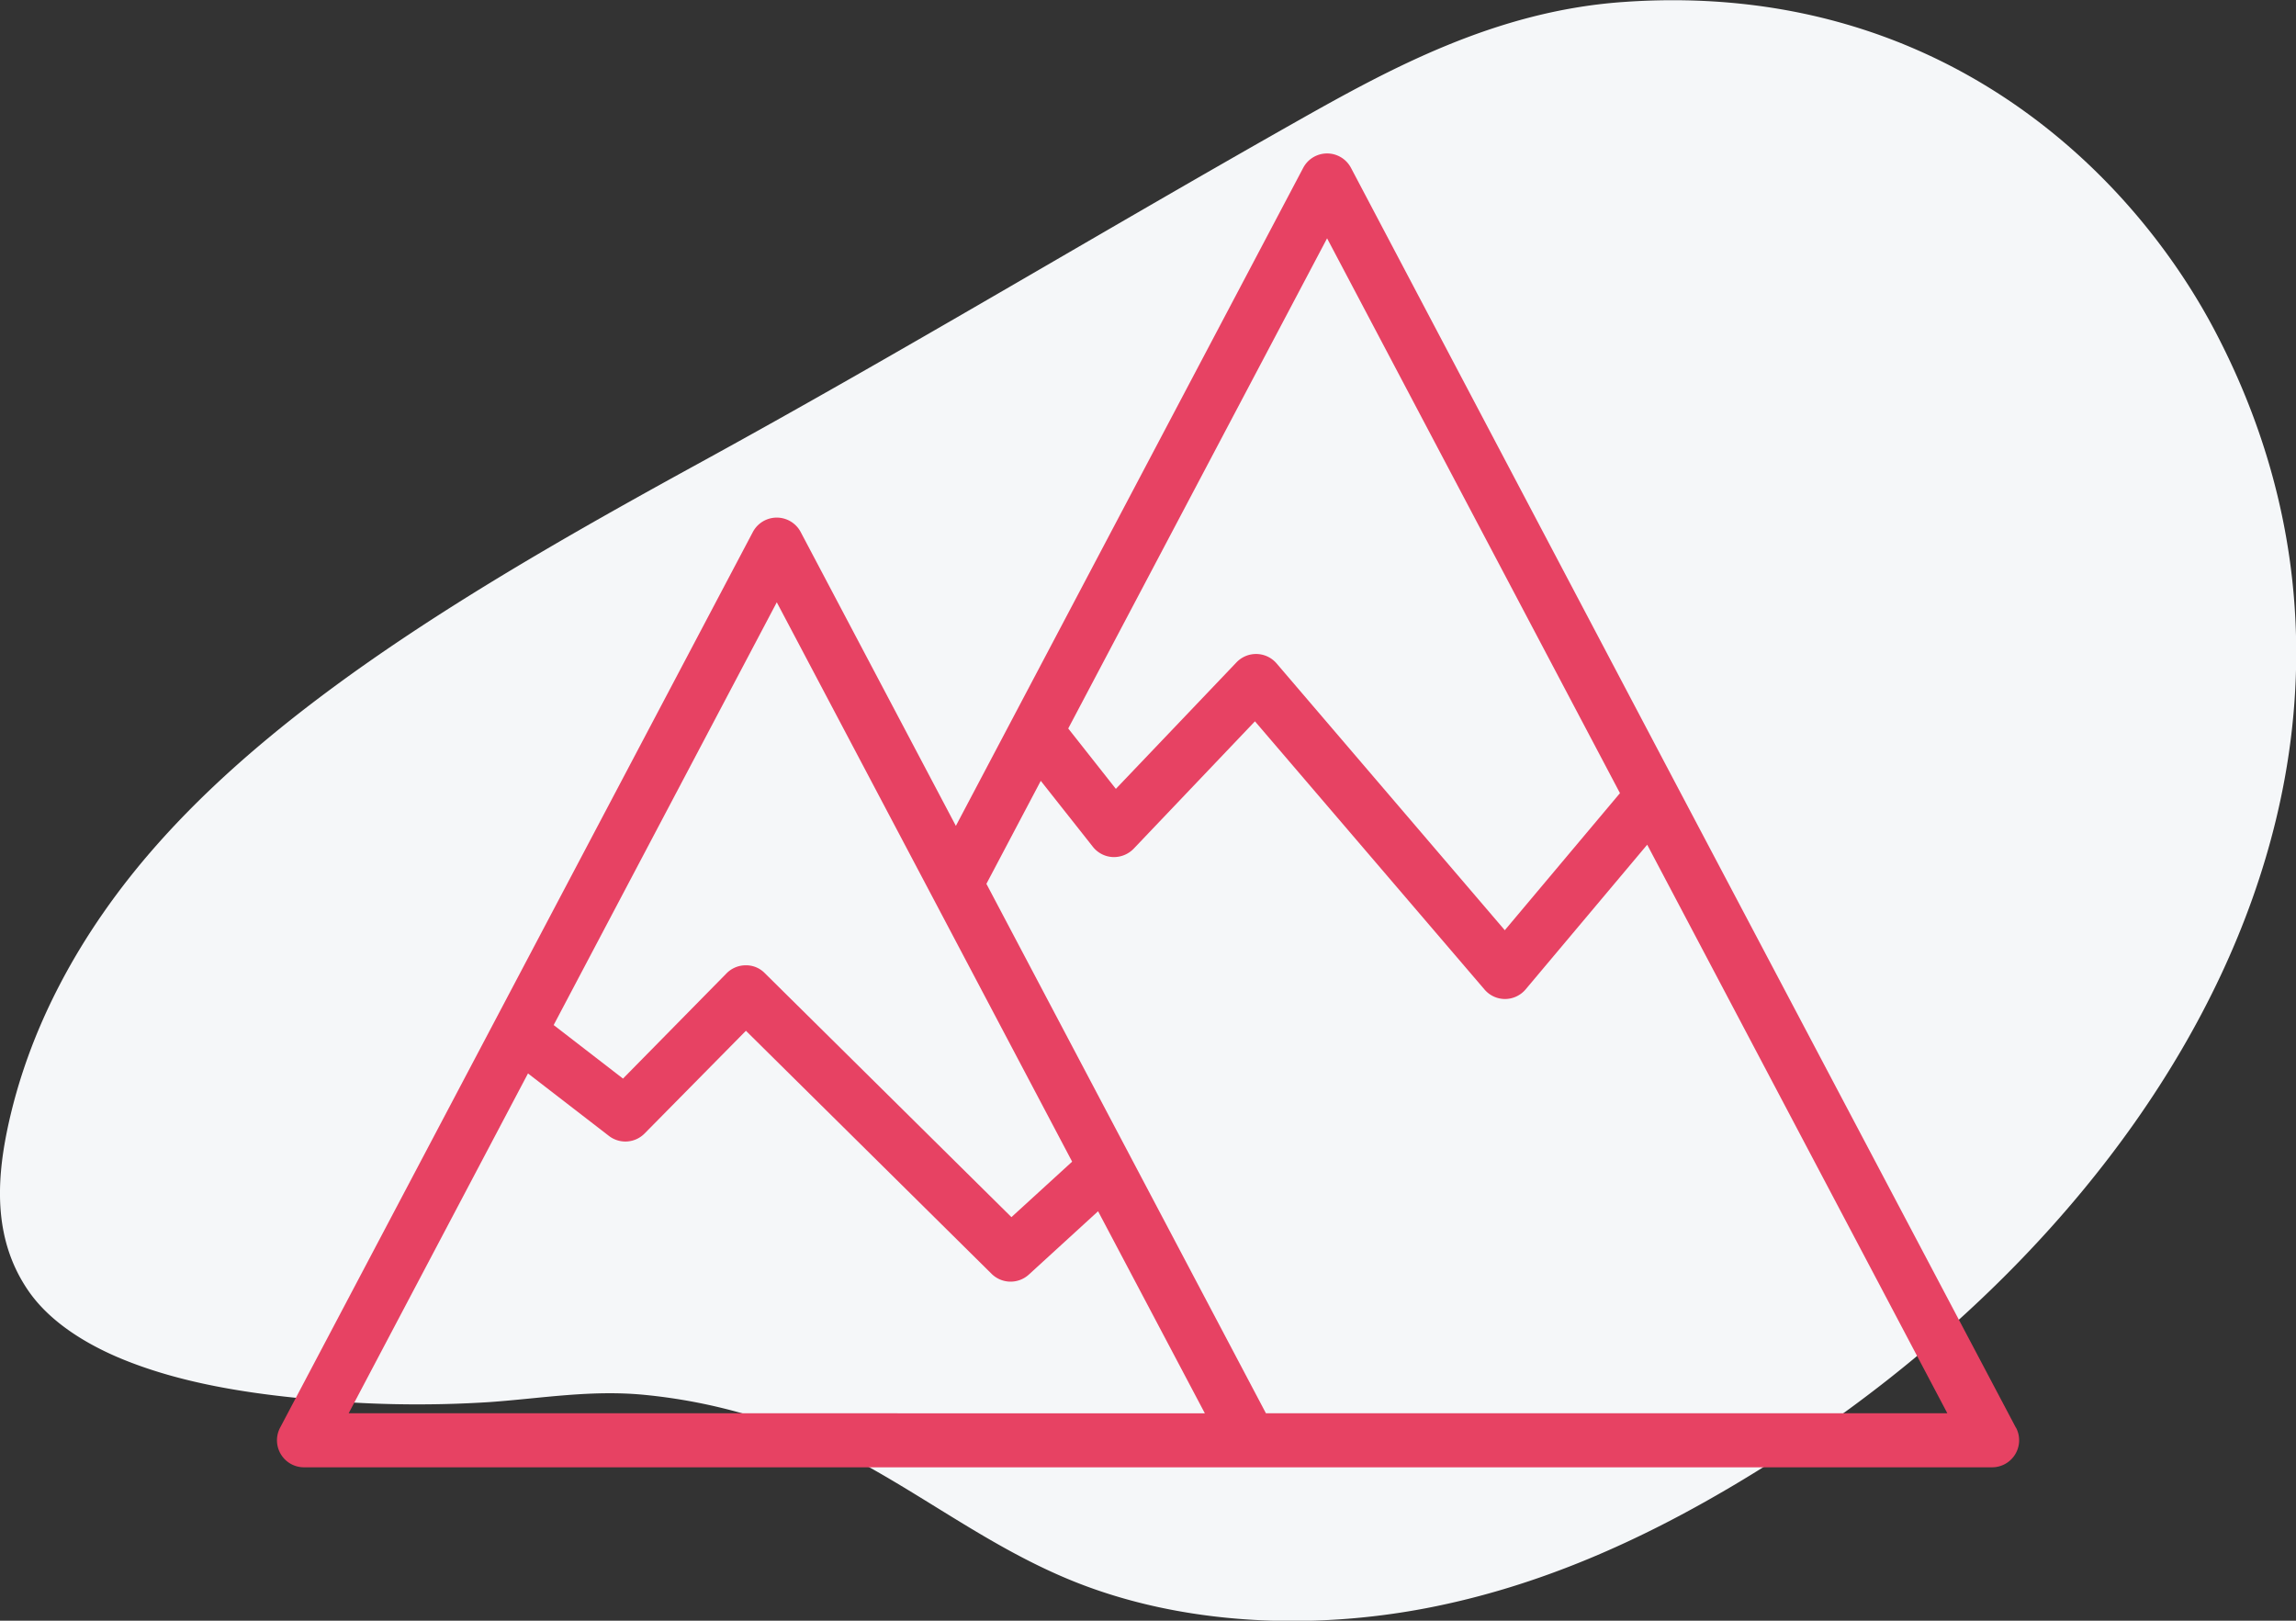 <svg xmlns="http://www.w3.org/2000/svg" width="500" height="352.94"><rect width="100%" height="100%" fill="#333333" stroke="none"/><path d="M6.13 281.02c-7.33-10.71-7-23-4.6-34.74 4.47-21.76 15.61-43.13 32.83-62.53 28.93-32.62 73.45-58.54 118-82.95 44-24.09 86.49-49.76 130-74.35C303 14.78 325.64 2.52 353 .47l1.89-.13c67.8-4.18 109.45 37.33 127.56 71.92 49.28 94.15-11.07 195.53-104.93 251.19-19.93 11.82-42.06 22-67 26.77s-52.88 3.73-76.7-5.85c-20.94-8.42-37.31-22.7-58-31.59a120.71 120.71 0 00-35.21-9c-11.68-1.18-22.4.71-33.75 1.53a245.08 245.08 0 01-42.1-.88c-13.28-1.34-27-3.72-39.07-8.85-8.03-3.44-15.25-8.25-19.56-14.56z" fill="#f5f7f9"/><path d="M439 310.9l-74-140.1-70.8-134.25a5.88 5.88 0 00-10.4 0l-75.64 143.3-33.8-64a5.89 5.89 0 00-10.41 0L61 310.9a5.88 5.88 0 005.2 8.63h367.62a5.89 5.89 0 005.21-8.63zm-150-259l63.78 120.82-25.08 29.85-49.7-58.1a5.89 5.89 0 00-8.73-.23L243 171.79l-10.37-13.15zm-119.84 79.26L203 195.22l30.48 57.75-13.22 12.08-53.72-53.14a5.68 5.68 0 00-4.18-1.7 5.86 5.86 0 00-4.15 1.76l-22.54 22.91-15.1-11.66zm-93.23 176.6l39.05-74 17.62 13.6a5.87 5.87 0 007.78-.53l22.06-22.36 53.5 52.93a5.89 5.89 0 008.11.16l15.08-13.79 23.25 44zm199.75 0l-60.87-115.29 11.84-22.43L238 184.41a5.88 5.88 0 004.35 2.23 6 6 0 004.53-1.82l26.41-27.74 50 58.41a5.87 5.87 0 004.47 2.06 5.9 5.9 0 004.48-2.1l26.47-31.5 65.36 123.81z" fill="#e74263"/></svg>